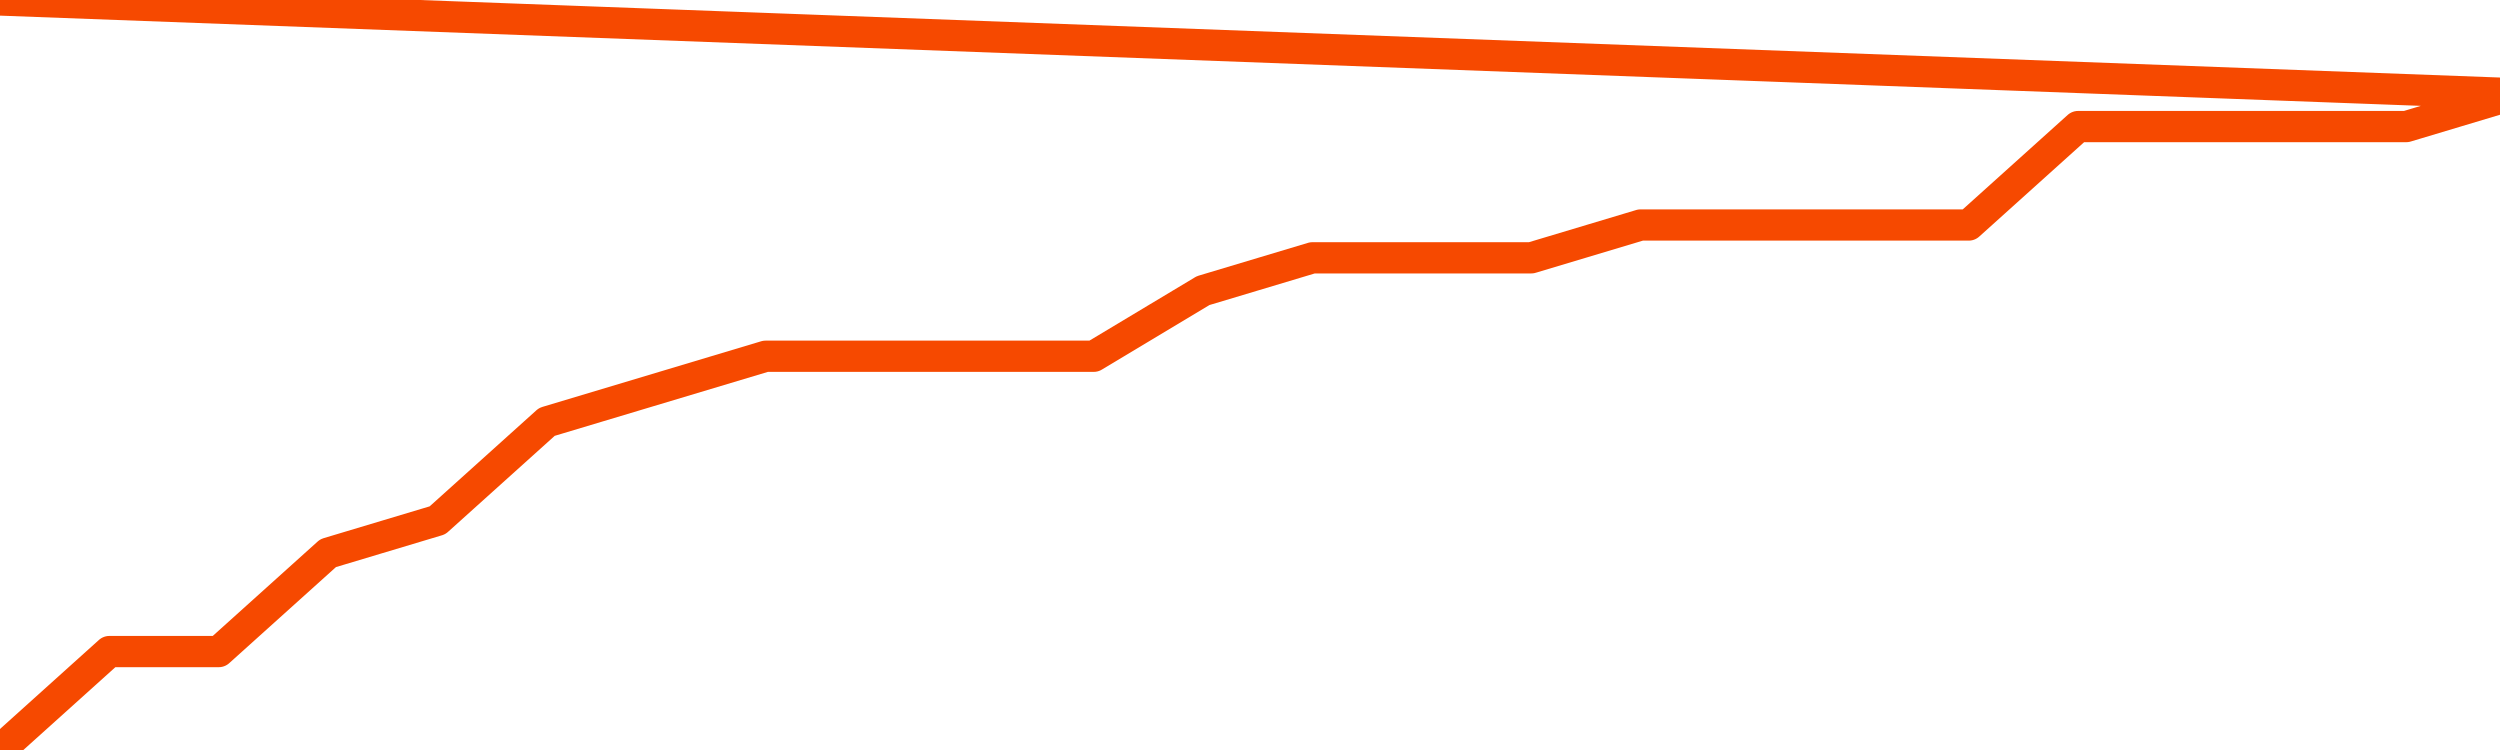       <svg
        version="1.1"
        xmlns="http://www.w3.org/2000/svg"
        width="80"
        height="24"
        viewBox="0 0 80 24">
        <path
          fill="url(#gradient)"
          fill-opacity="0.56"
          stroke="none"
          d="M 0,26 0.0,24.0 3.5,20.85 7.0,20.85 10.5,17.7 14.0,16.65 17.5,13.5 21.0,12.45 24.5,11.4 28.0,11.4 31.5,11.4 35.0,11.4 38.5,9.3 42.0,8.25 45.5,8.25 49.0,8.25 52.5,7.2 56.0,7.2 59.5,7.2 63.0,7.2 66.5,4.05 70.0,4.05 73.5,4.05 77.0,4.05 80.5,3.0 82,26 Z"
        />
        <path
          fill="none"
          stroke="#F64900"
          stroke-width="1"
          stroke-linejoin="round"
          stroke-linecap="round"
          d="M 0.0,24.0 3.5,20.85 7.0,20.85 10.5,17.7 14.0,16.65 17.5,13.5 21.0,12.45 24.5,11.4 28.0,11.4 31.5,11.4 35.0,11.4 38.5,9.3 42.0,8.25 45.5,8.25 49.0,8.25 52.5,7.2 56.0,7.2 59.5,7.2 63.0,7.2 66.5,4.05 70.0,4.05 73.5,4.05 77.0,4.05 80.5,3.0.join(' ') }"
        />
      </svg>
